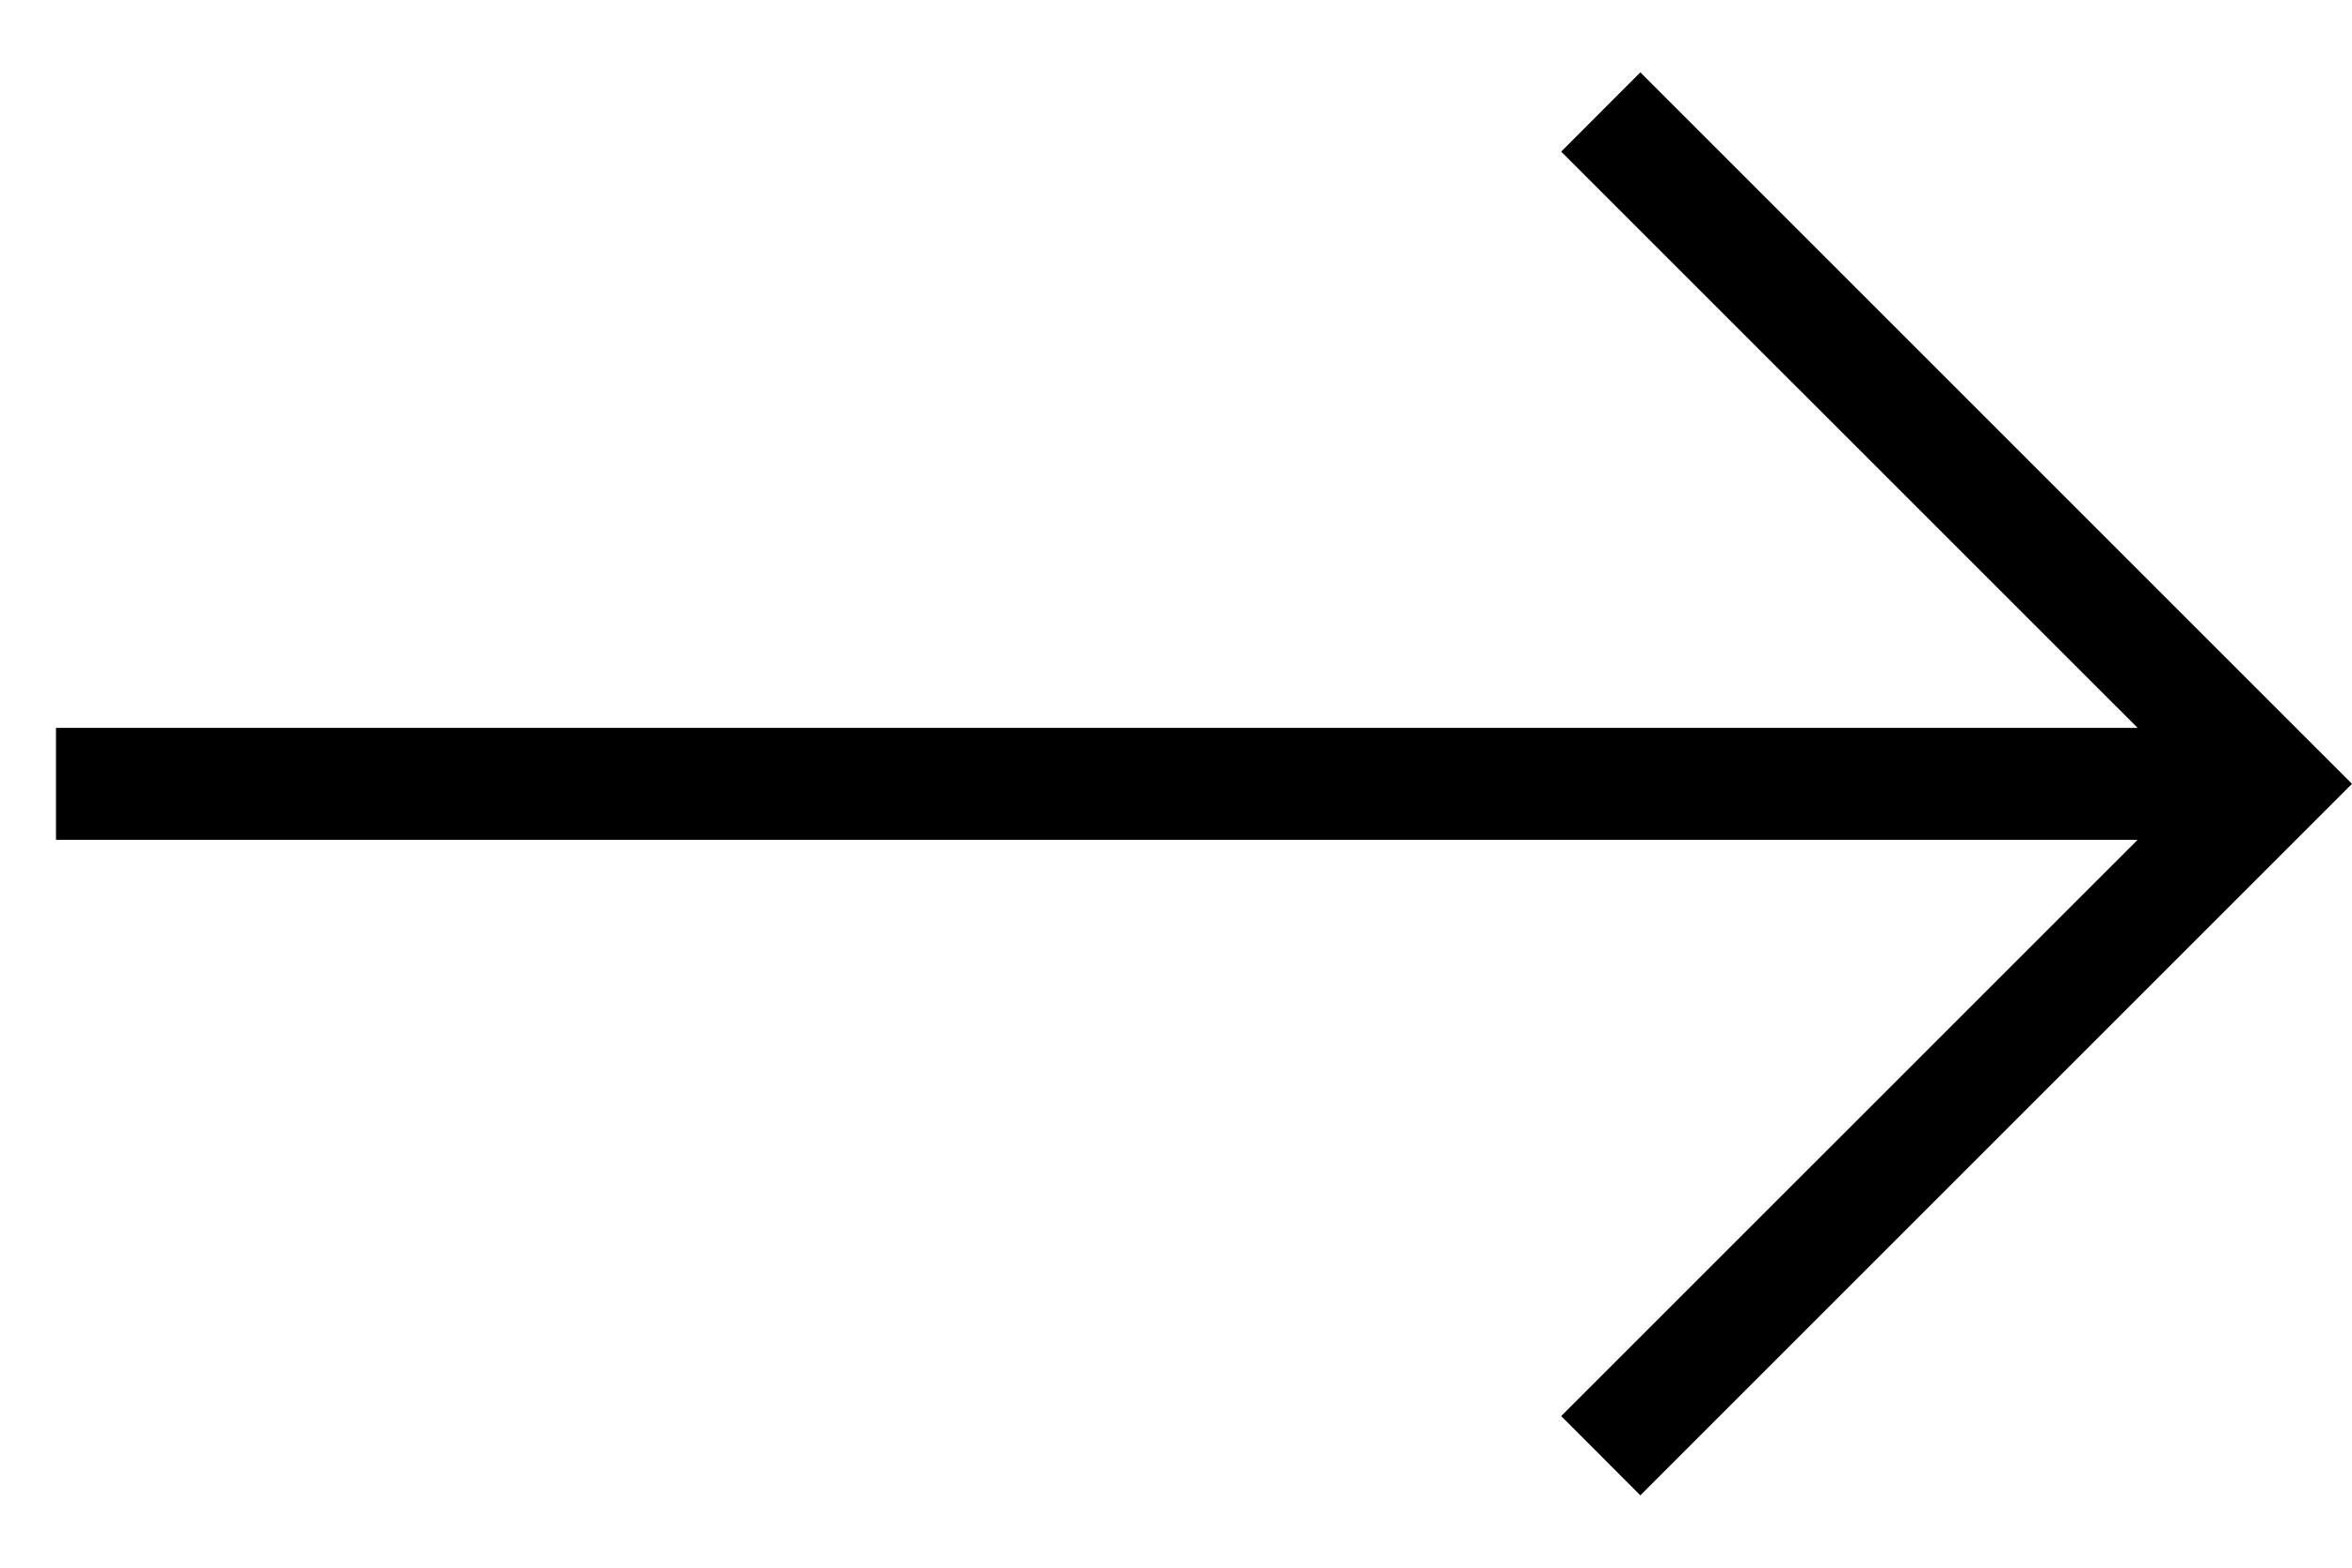 <?xml version="1.0" encoding="UTF-8"?> <svg xmlns="http://www.w3.org/2000/svg" width="21" height="14" viewBox="0 0 21 14" fill="none"> <path fill-rule="evenodd" clip-rule="evenodd" d="M19.086 6.5L13.939 1.354L14.646 0.646L20.646 6.646L21 7L20.646 7.354L14.646 13.354L13.939 12.646L19.086 7.5L0.5 7.5V6.5L19.086 6.5Z" fill="black"></path> </svg> 